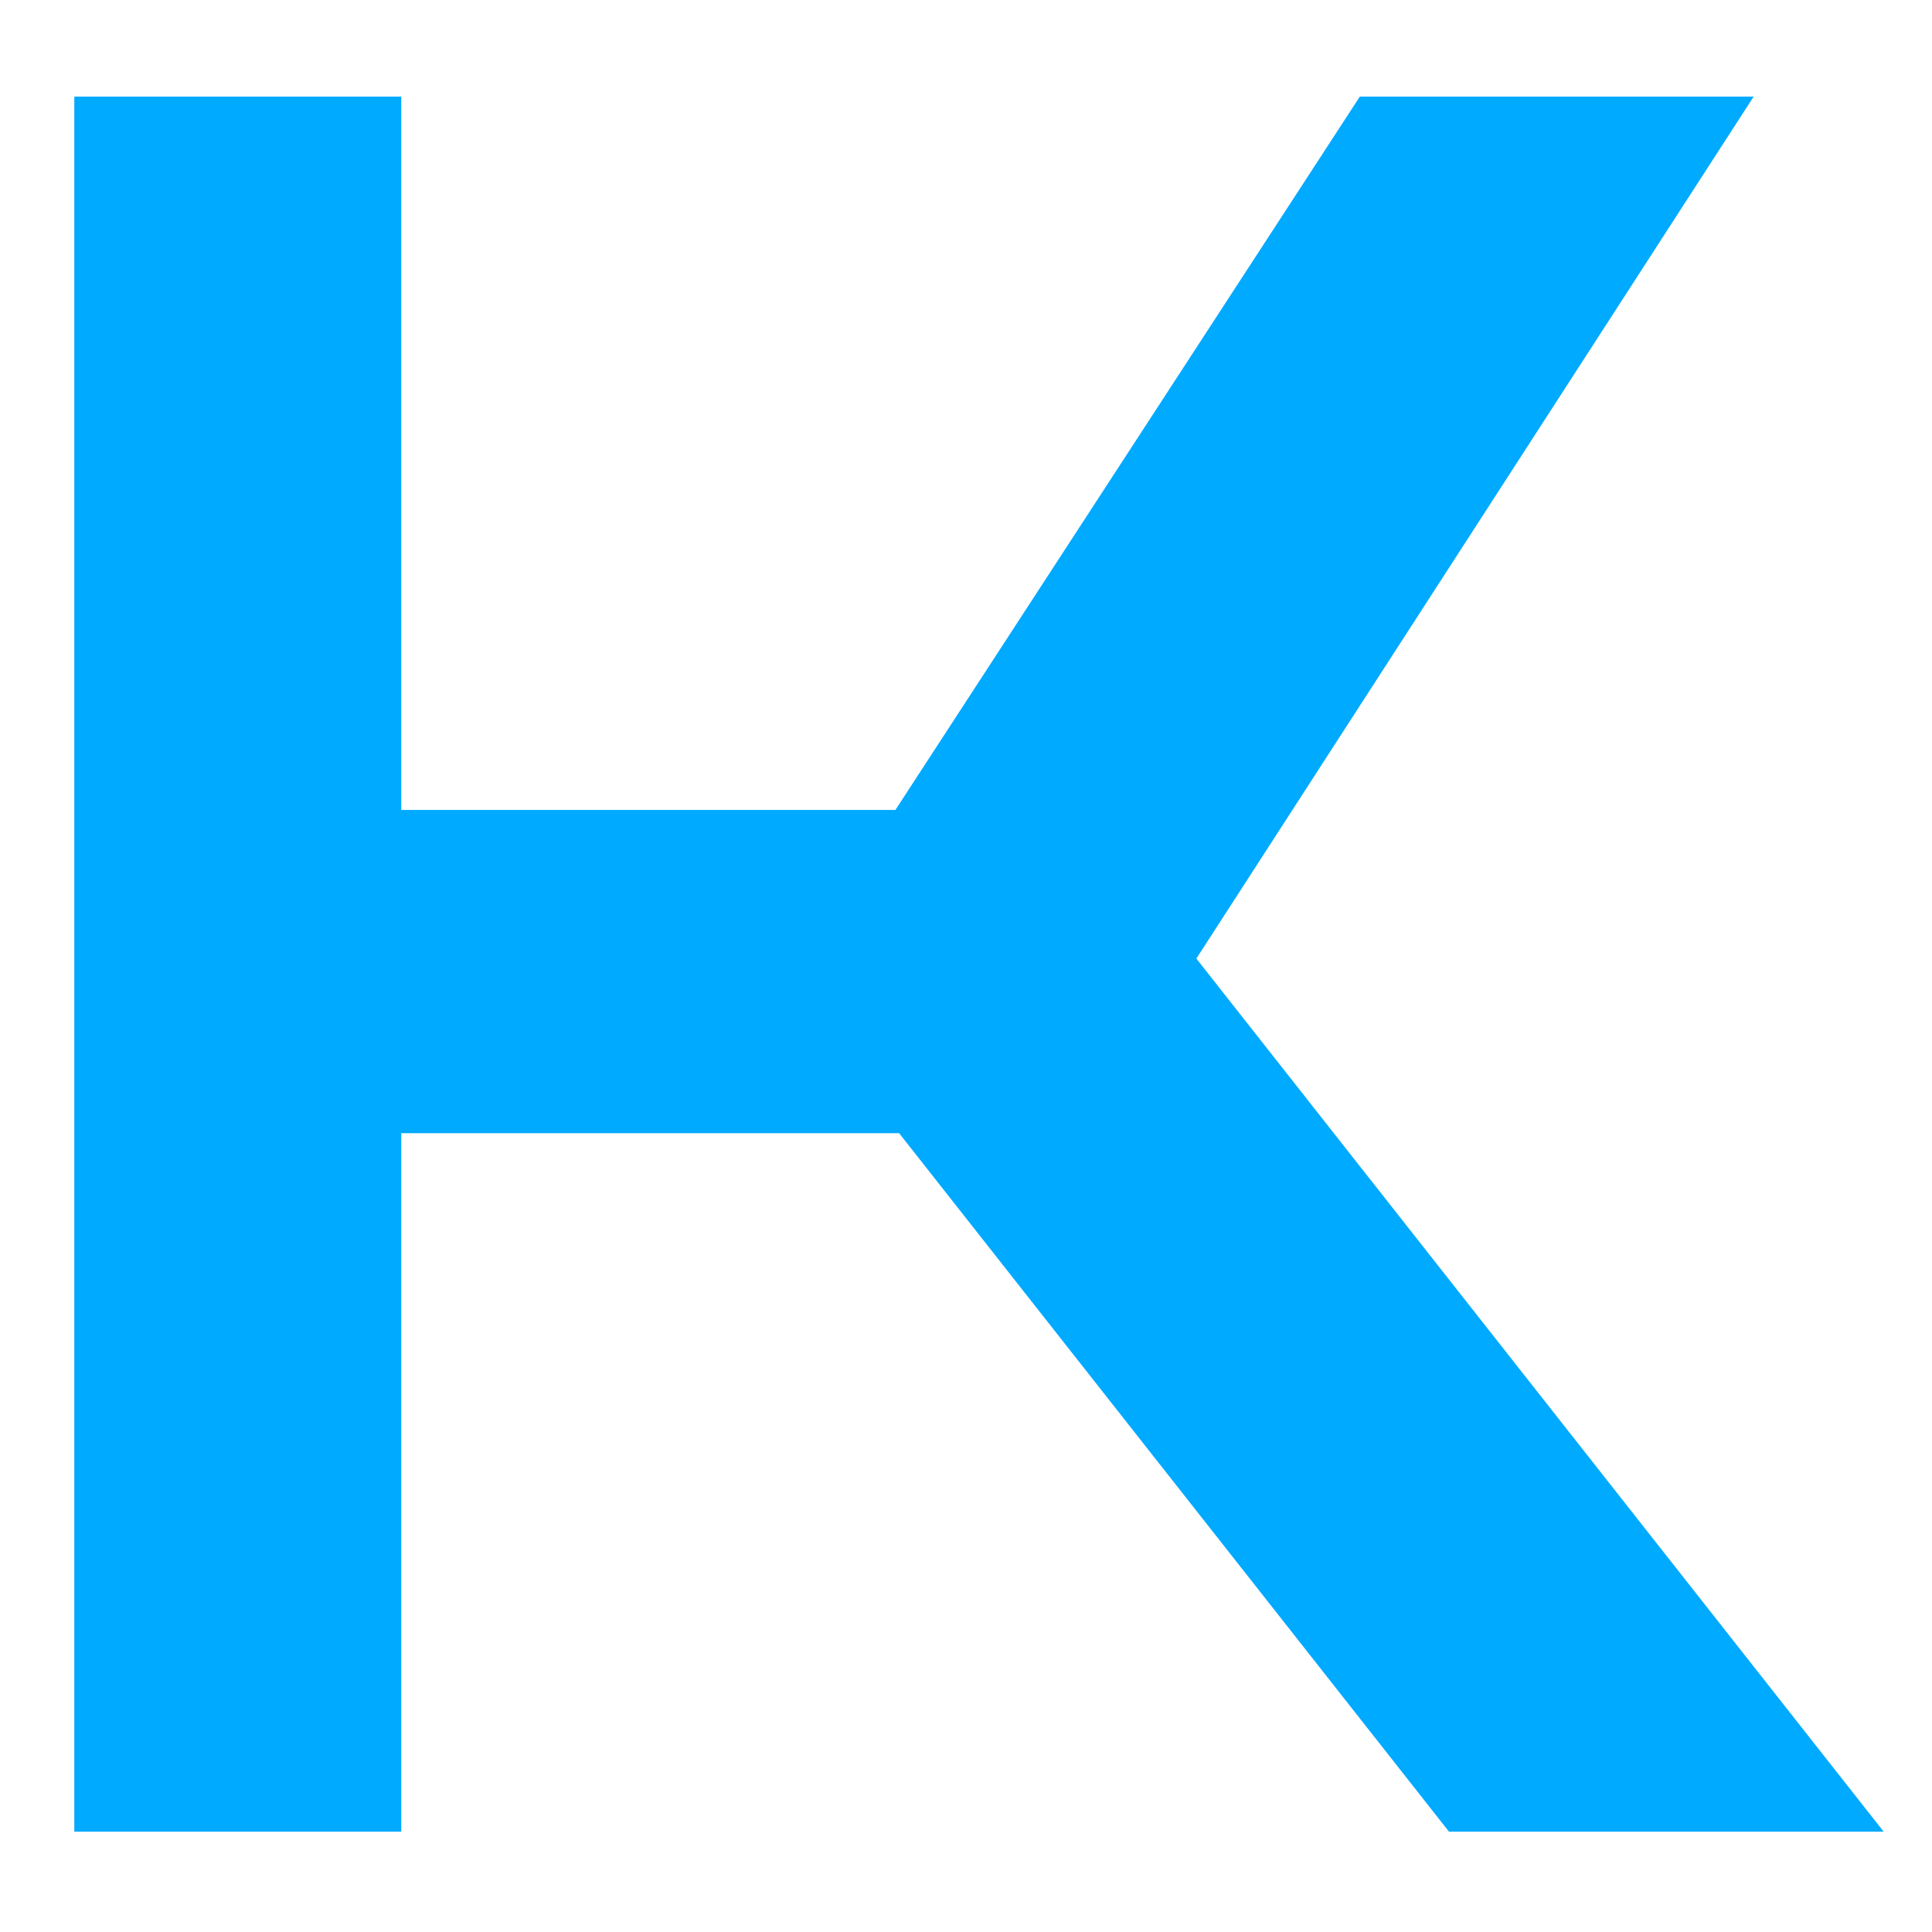 <?xml version="1.0" encoding="utf-8"?>
<!DOCTYPE svg PUBLIC "-//W3C//DTD SVG 1.0//EN" "http://www.w3.org/TR/2001/REC-SVG-20010904/DTD/svg10.dtd">
<svg version="1.0" id="Layer_1" xmlns="http://www.w3.org/2000/svg" xmlns:xlink="http://www.w3.org/1999/xlink" x="0px" y="0px" width="52px" height="52px" viewBox="0 0 52 52" xml:space="preserve">
<g fill="#0AF">
	<path d="M47.2,2.6H36.6L24.1,21.8H10.8V2.6H2v46.7h8.8V30.5h13.4L39,49.3h11.7L32.2,25.8L47.2,2.6z"/>
</g>
</svg>